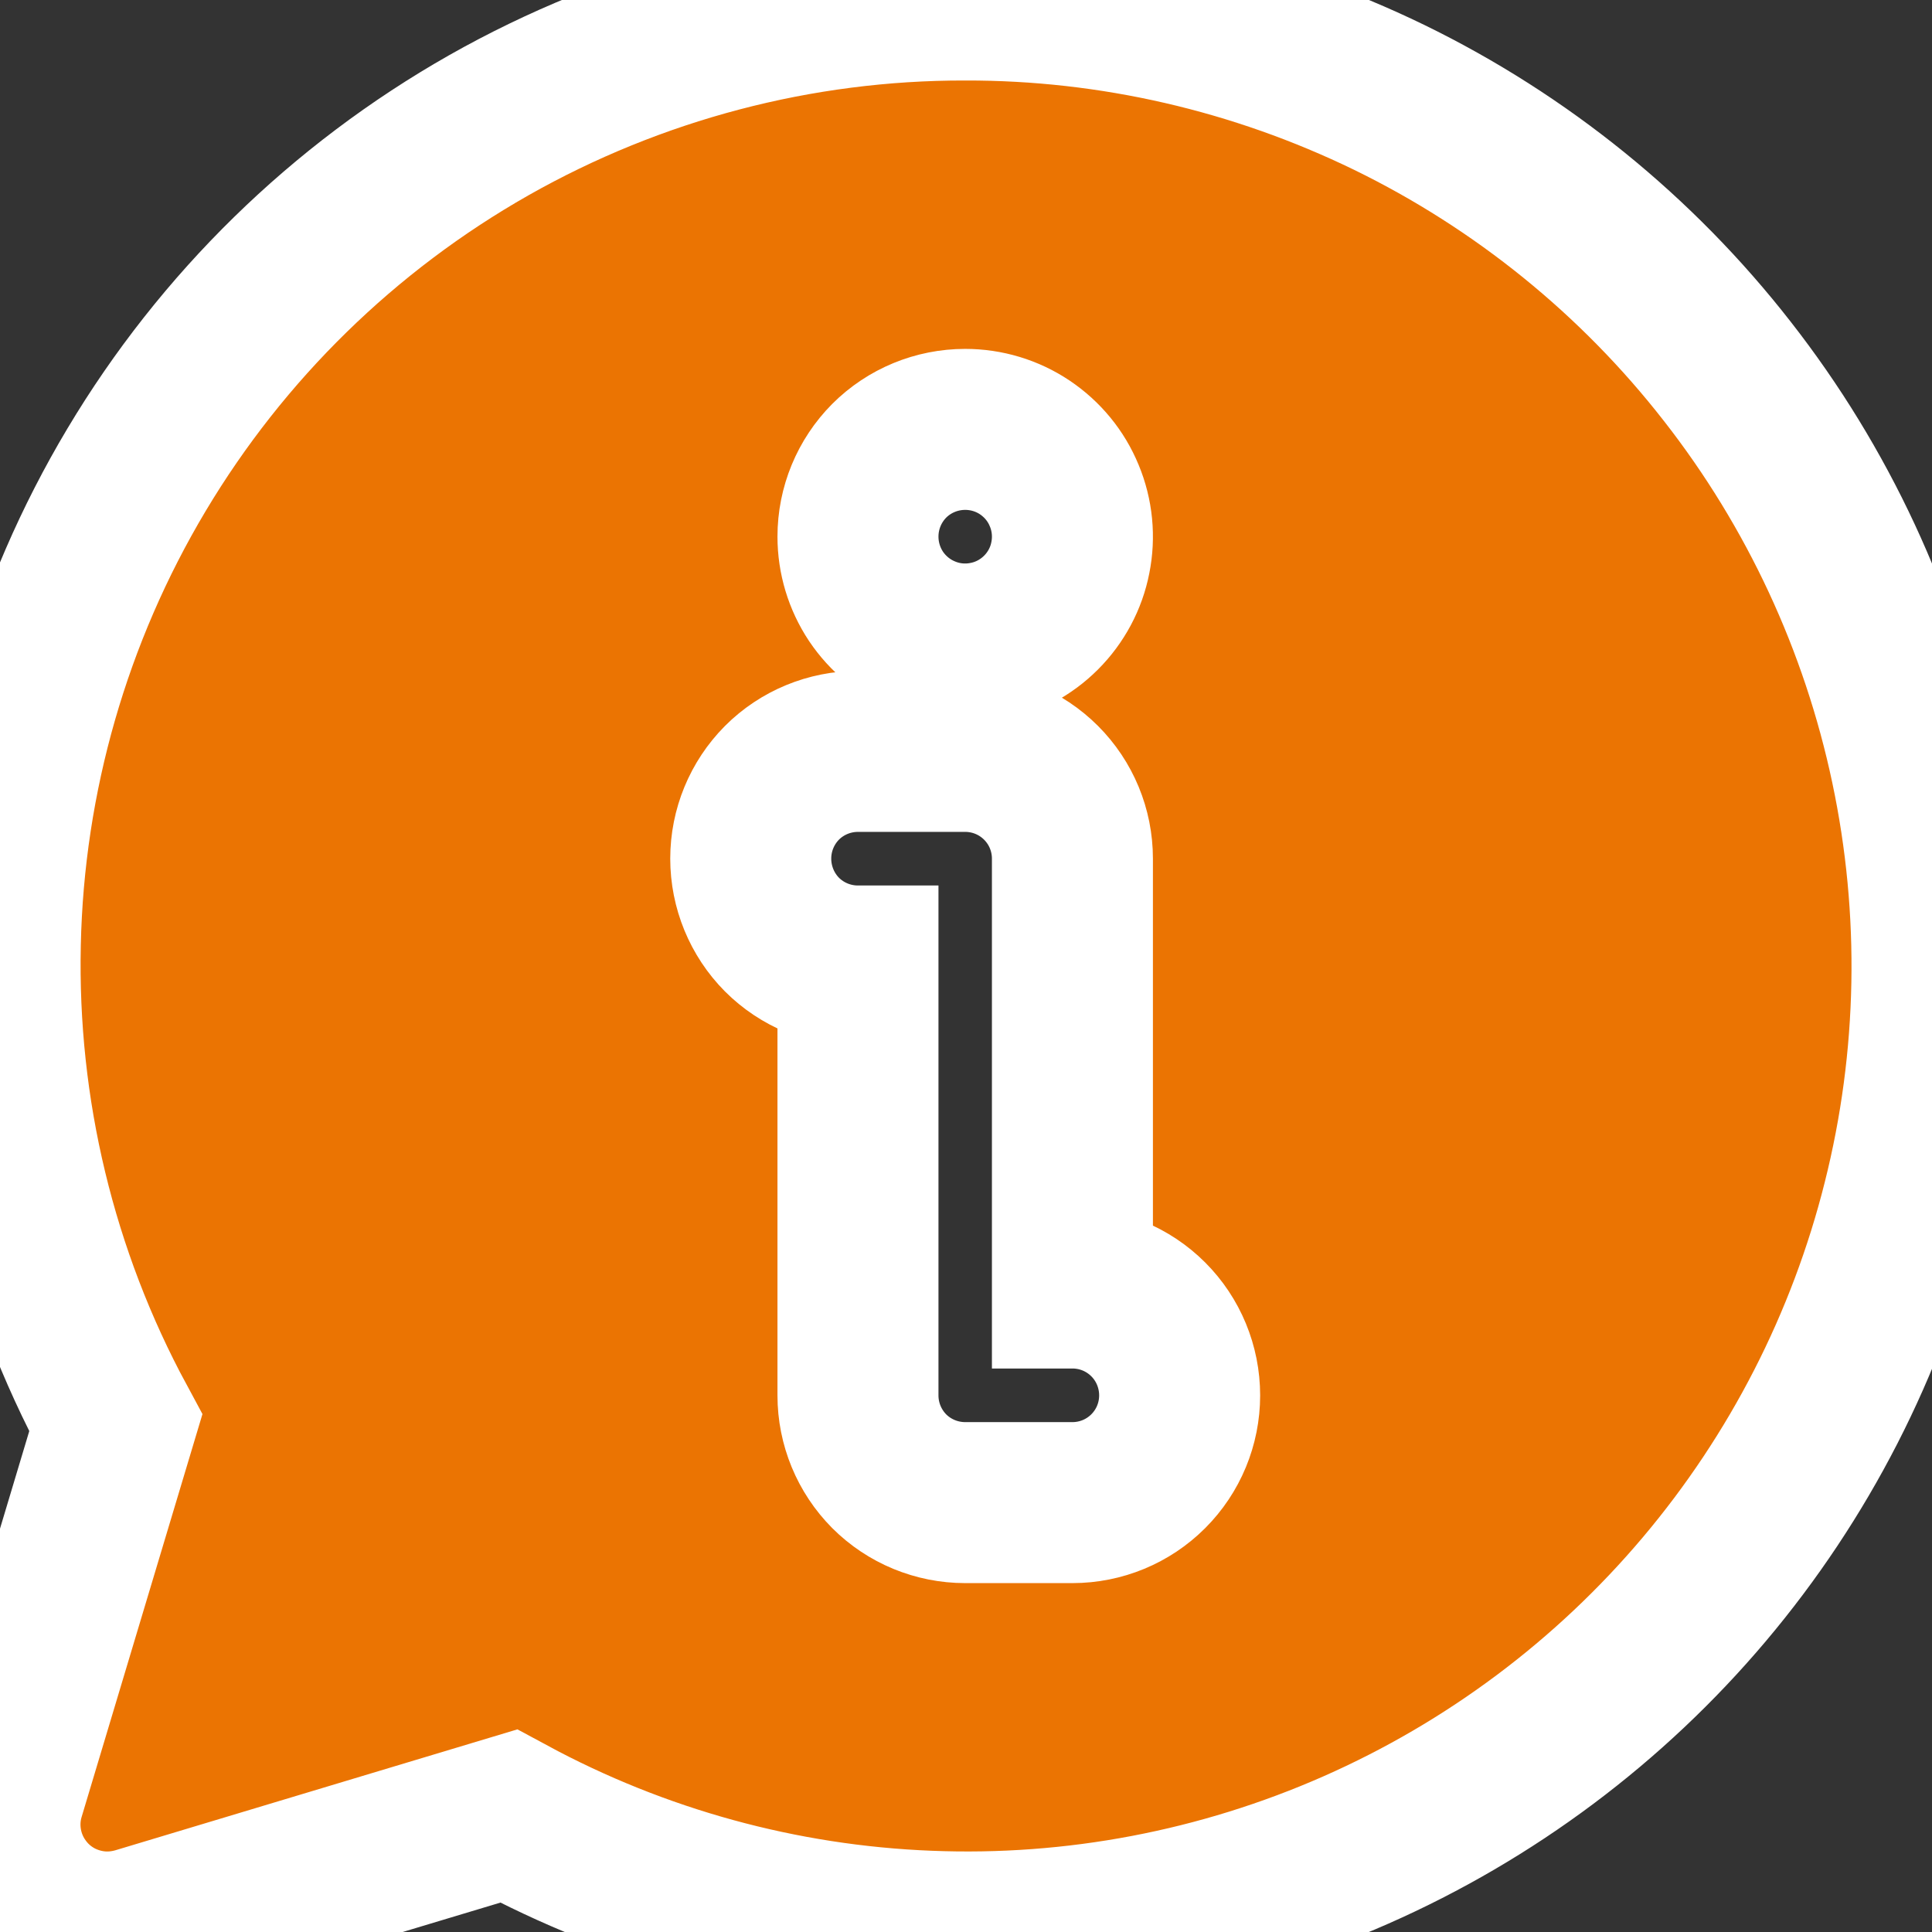 <svg width="12" height="12" viewBox="0 0 12 12" fill="none" xmlns="http://www.w3.org/2000/svg">
<rect x="0" y="0" width="12" height="12" fill="#333333" stroke="none"/>
<path d="M5.995 0C6.908 -0.002 7.808 0.206 8.629 0.605C9.449 1.005 10.168 1.587 10.729 2.307C11.291 3.026 11.681 3.865 11.87 4.759C12.059 5.652 12.042 6.578 11.819 7.464C11.597 8.35 11.175 9.173 10.586 9.871C9.997 10.569 9.256 11.123 8.421 11.491C7.586 11.859 6.677 12.032 5.766 11.995C4.854 11.959 3.962 11.714 3.159 11.28L0.858 11.972C0.796 11.99 0.731 12 0.666 12C0.562 12 0.46 11.975 0.367 11.929C0.274 11.882 0.194 11.815 0.132 11.731C0.07 11.648 0.028 11.551 0.01 11.448C-0.008 11.346 -0.002 11.241 0.028 11.142L0.719 8.838C0.226 7.925 -0.021 6.899 0.002 5.861C0.024 4.824 0.316 3.809 0.848 2.918C1.38 2.027 2.134 1.29 3.036 0.778C3.938 0.267 4.958 -0.002 5.995 0ZM5.329 4.667C5.152 4.667 4.982 4.737 4.857 4.862C4.733 4.987 4.663 5.156 4.663 5.333C4.663 5.51 4.733 5.68 4.857 5.805C4.982 5.93 5.152 6 5.329 6V8.667C5.329 8.844 5.399 9.013 5.523 9.138C5.648 9.263 5.818 9.333 5.995 9.333H6.661C6.838 9.333 7.007 9.263 7.132 9.138C7.257 9.013 7.327 8.844 7.327 8.667C7.327 8.49 7.257 8.32 7.132 8.195C7.007 8.07 6.838 8 6.661 8V5.333C6.661 5.156 6.591 4.987 6.466 4.862C6.341 4.737 6.172 4.667 5.995 4.667H5.329ZM5.995 2.667C5.818 2.667 5.648 2.737 5.523 2.862C5.399 2.987 5.329 3.156 5.329 3.333C5.329 3.465 5.368 3.594 5.441 3.704C5.515 3.814 5.619 3.899 5.74 3.949C5.862 4 5.996 4.013 6.125 3.987C6.254 3.962 6.373 3.898 6.466 3.805C6.559 3.712 6.623 3.593 6.648 3.464C6.674 3.335 6.661 3.2 6.61 3.078C6.56 2.956 6.475 2.853 6.365 2.779C6.256 2.706 6.127 2.667 5.995 2.667Z" fill="#EB7402"/>
<path d="M5.995 0C6.908 -0.002 7.808 0.206 8.629 0.605C9.449 1.005 10.168 1.587 10.729 2.307C11.291 3.026 11.681 3.865 11.87 4.759C12.059 5.652 12.042 6.578 11.819 7.464C11.597 8.35 11.175 9.173 10.586 9.871C9.997 10.569 9.256 11.123 8.421 11.491C7.586 11.859 6.677 12.032 5.766 11.995C4.854 11.959 3.962 11.714 3.159 11.28L0.858 11.972C0.796 11.99 0.731 12 0.666 12C0.562 12 0.46 11.975 0.367 11.929C0.274 11.882 0.194 11.815 0.132 11.731C0.07 11.648 0.028 11.551 0.01 11.448C-0.008 11.346 -0.002 11.241 0.028 11.142L0.719 8.838C0.226 7.925 -0.021 6.899 0.002 5.861C0.024 4.824 0.316 3.809 0.848 2.918C1.38 2.027 2.134 1.29 3.036 0.778C3.938 0.267 4.958 -0.002 5.995 0ZM5.329 4.667C5.152 4.667 4.982 4.737 4.857 4.862C4.733 4.987 4.663 5.156 4.663 5.333C4.663 5.51 4.733 5.68 4.857 5.805C4.982 5.93 5.152 6 5.329 6V8.667C5.329 8.844 5.399 9.013 5.523 9.138C5.648 9.263 5.818 9.333 5.995 9.333H6.661C6.838 9.333 7.007 9.263 7.132 9.138C7.257 9.013 7.327 8.844 7.327 8.667C7.327 8.49 7.257 8.32 7.132 8.195C7.007 8.07 6.838 8 6.661 8V5.333C6.661 5.156 6.591 4.987 6.466 4.862C6.341 4.737 6.172 4.667 5.995 4.667H5.329ZM5.995 2.667C5.818 2.667 5.648 2.737 5.523 2.862C5.399 2.987 5.329 3.156 5.329 3.333C5.329 3.465 5.368 3.594 5.441 3.704C5.515 3.814 5.619 3.899 5.74 3.949C5.862 4 5.996 4.013 6.125 3.987C6.254 3.962 6.373 3.898 6.466 3.805C6.559 3.712 6.623 3.593 6.648 3.464C6.674 3.335 6.661 3.2 6.61 3.078C6.56 2.956 6.475 2.853 6.365 2.779C6.256 2.706 6.127 2.667 5.995 2.667Z" stroke="white"/>
</svg>
